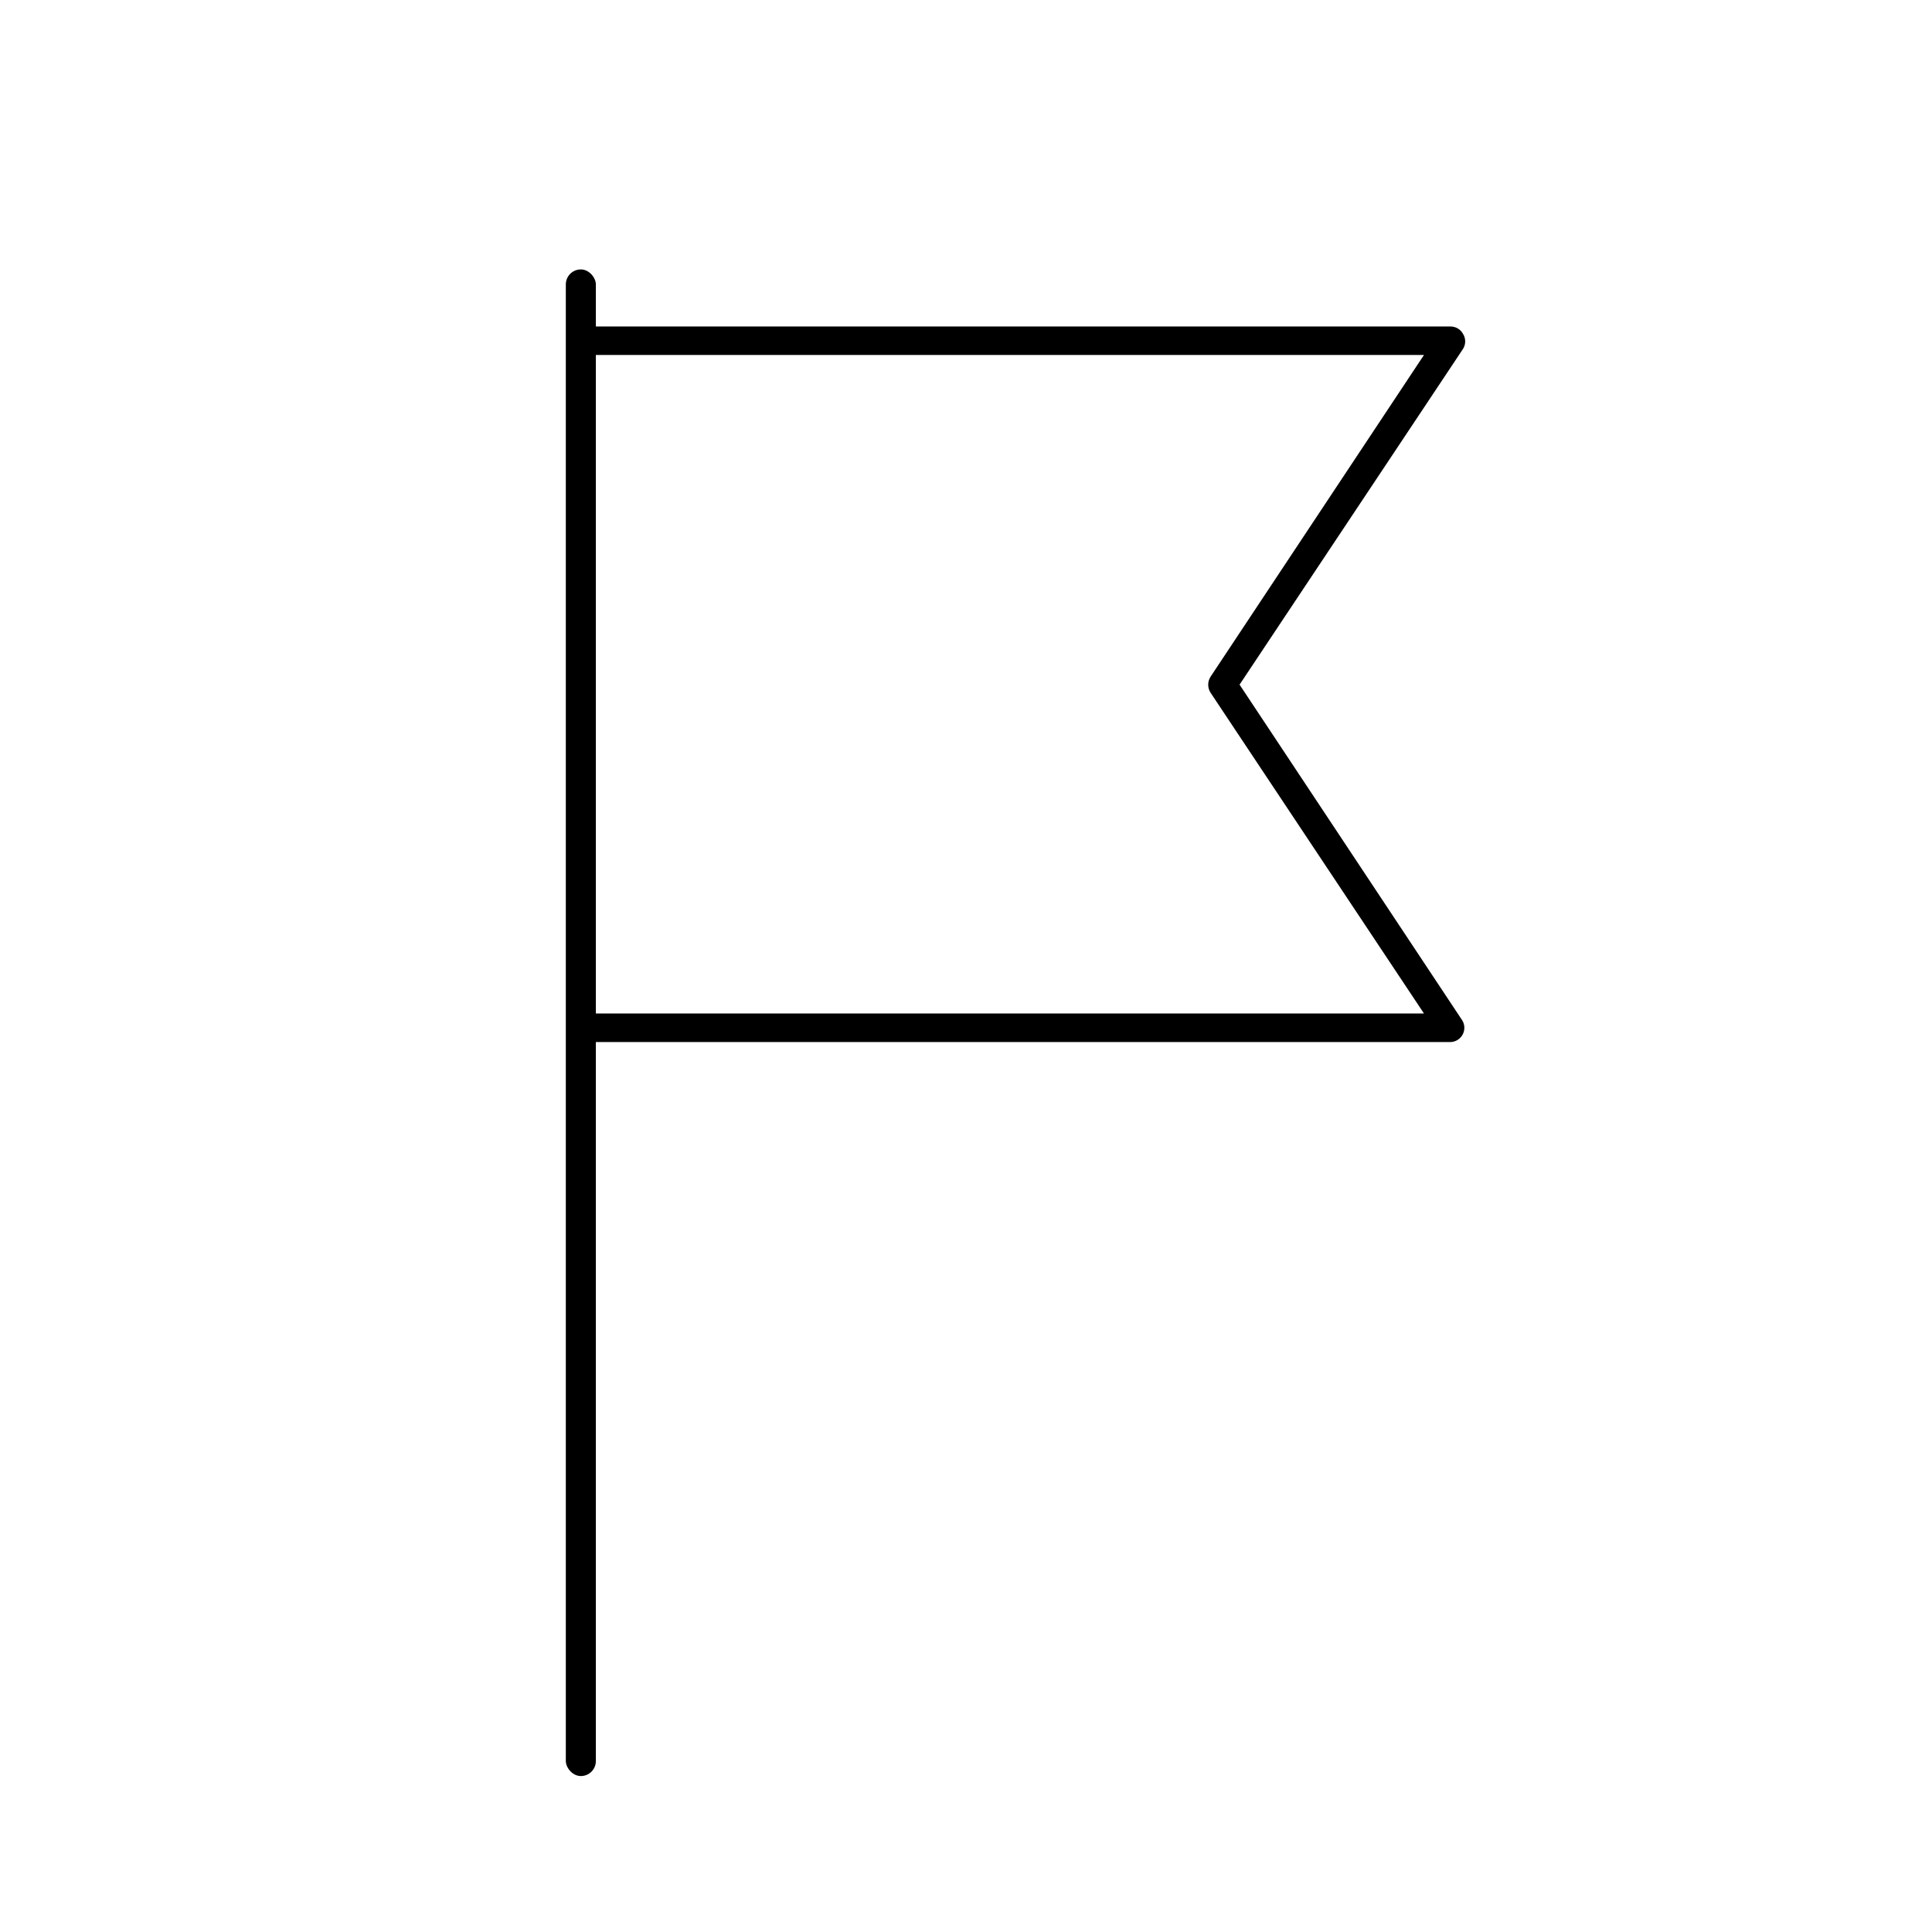 <?xml version="1.0" encoding="UTF-8"?>
<!-- Uploaded to: ICON Repo, www.svgrepo.com, Generator: ICON Repo Mixer Tools -->
<svg fill="#000000" width="800px" height="800px" version="1.1" viewBox="144 144 512 512" xmlns="http://www.w3.org/2000/svg">
 <g>
  <path d="m297.93 215.4c2.199 0 3.981 2.199 3.981 3.981v391.31c0 2.199-1.781 3.981-3.981 3.981s-3.981-2.199-3.981-3.981v-391.31c0-2.199 1.781-3.981 3.981-3.981z"/>
  <path d="m528.42 420.15h-230.34c-2.086 0-3.777-1.691-3.777-3.781v-182.07c0-2.09 1.691-3.781 3.777-3.781h230.34c1.398 0.008 2.676 0.781 3.328 2.016 0.723 1.191 0.723 2.688 0 3.879l-59.25 89.023 59.047 89.023c0.676 1.148 0.699 2.566 0.055 3.734-0.641 1.168-1.848 1.914-3.18 1.961zm-226.71-7.559h219.66l-56.578-85.043c-0.805-1.277-0.805-2.902 0-4.184l56.578-85.293h-219.51z"/>
 </g>
</svg>